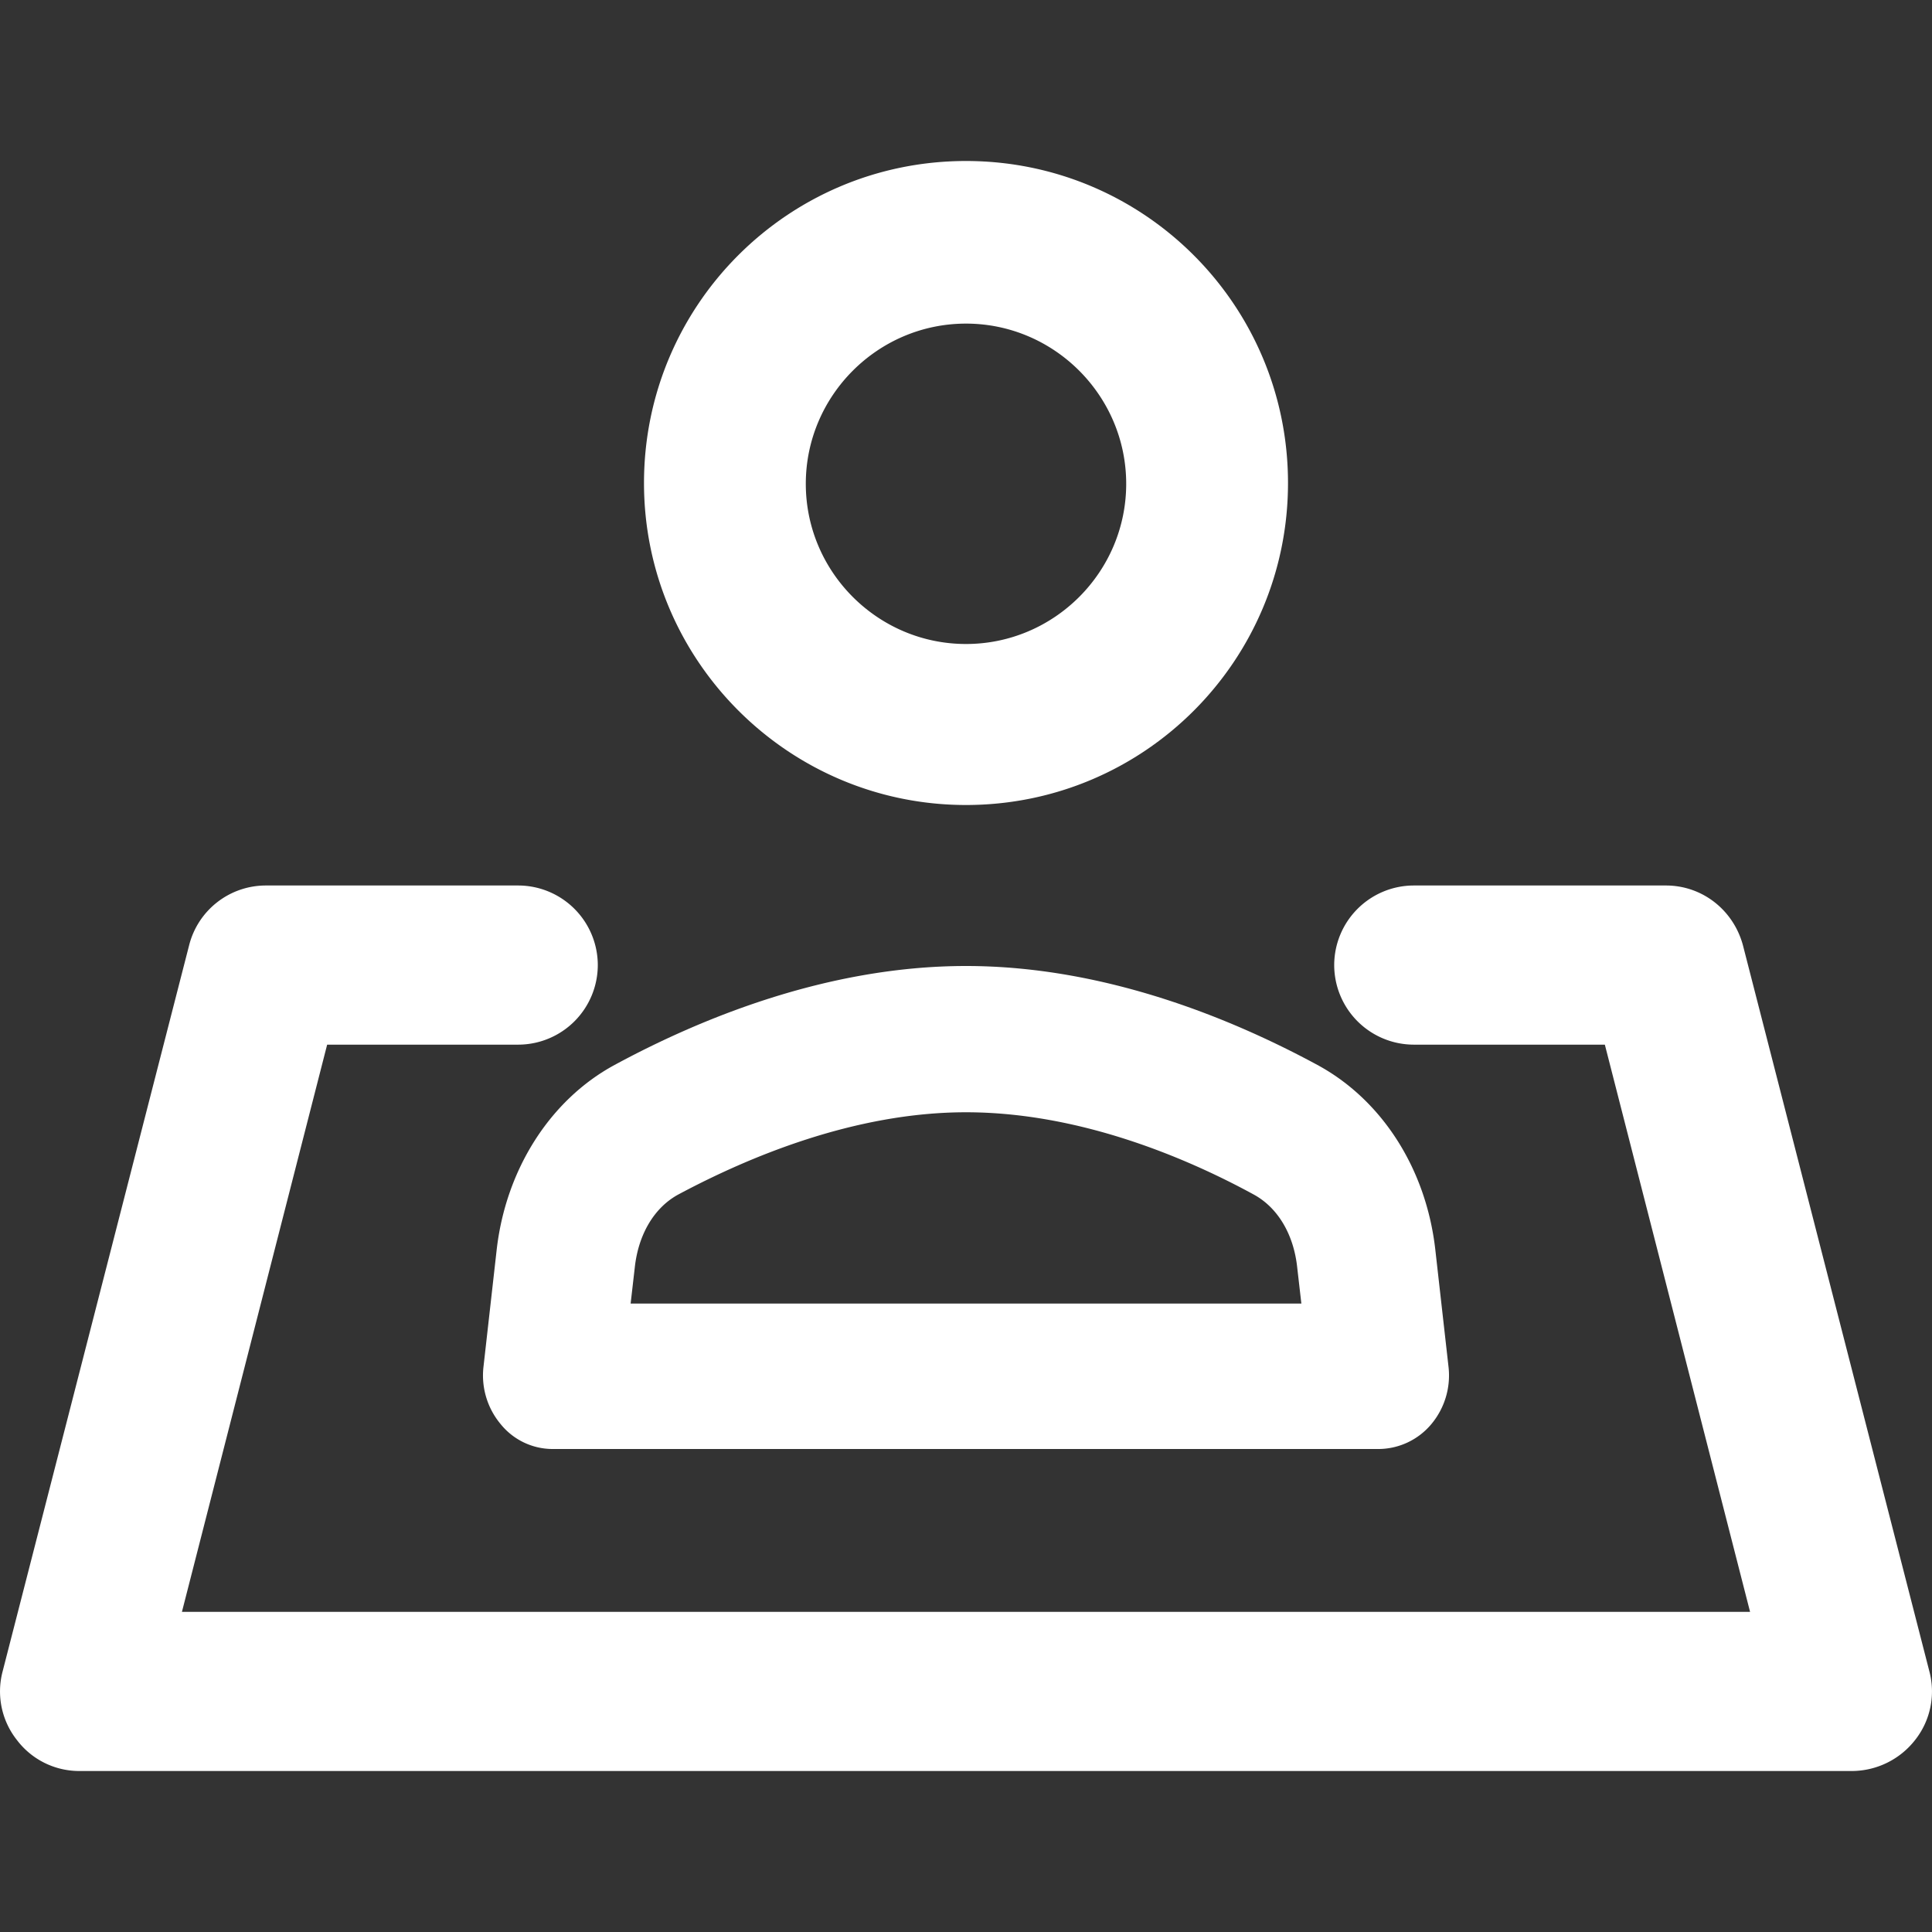 <svg width="24" height="24" fill="none" xmlns="http://www.w3.org/2000/svg"><rect width="100%" height="100%" fill="#333333" stroke="none"/><g clip-path="url(#clip0_1_2)" fill="#fff"><path d="M17.133 18H6.867a.83.83 0 0 1-.646-.307.943.943 0 0 1-.216-.705l.164-1.455c.112-1.003.664-1.87 1.466-2.304C8.67 12.669 10.258 12 12 12s3.33.669 4.365 1.229c.802.434 1.354 1.292 1.466 2.304l.164 1.455a.943.943 0 0 1-.216.705.86.86 0 0 1-.646.307zm-9.3-1.807h8.333l-.051-.443c-.043-.416-.242-.75-.544-.913-.862-.47-2.182-1.02-3.571-1.02-1.389 0-2.709.56-3.571 1.02-.302.163-.5.497-.544.913l-.051.443zM12 10c-2.201 0-4-1.789-4-4 0-2.211 1.789-4 4-4 2.211 0 4 1.789 4 4 0 2.211-1.789 4-4 4zm0-5.98c-1.095 0-1.99.895-1.99 1.99C10.01 7.106 10.905 8 12 8s1.99-.894 1.99-1.99c0-1.095-.895-1.99-1.99-1.99z"/><path d="M23.012 22H.988a.97.97 0 0 1-.778-.385.973.973 0 0 1-.178-.85L2.35 11.74A.983.983 0 0 1 3.305 11H6.44a.99.99 0 0 1 .986.988.99.99 0 0 1-.986.989H4.064L2.26 20.023h19.48l-1.804-7.046H17.56a.99.99 0 0 1-.986-.989.99.99 0 0 1 .986-.988h3.135c.453 0 .838.306.956.741l2.317 9.024a.973.973 0 0 1-.178.85 1 1 0 0 1-.778.385z"/></g><defs><clipPath id="clip0_1_2"><path fill="#fff" transform="translate(0 2)" d="M0 0H24V20H0z"/></clipPath></defs></svg>